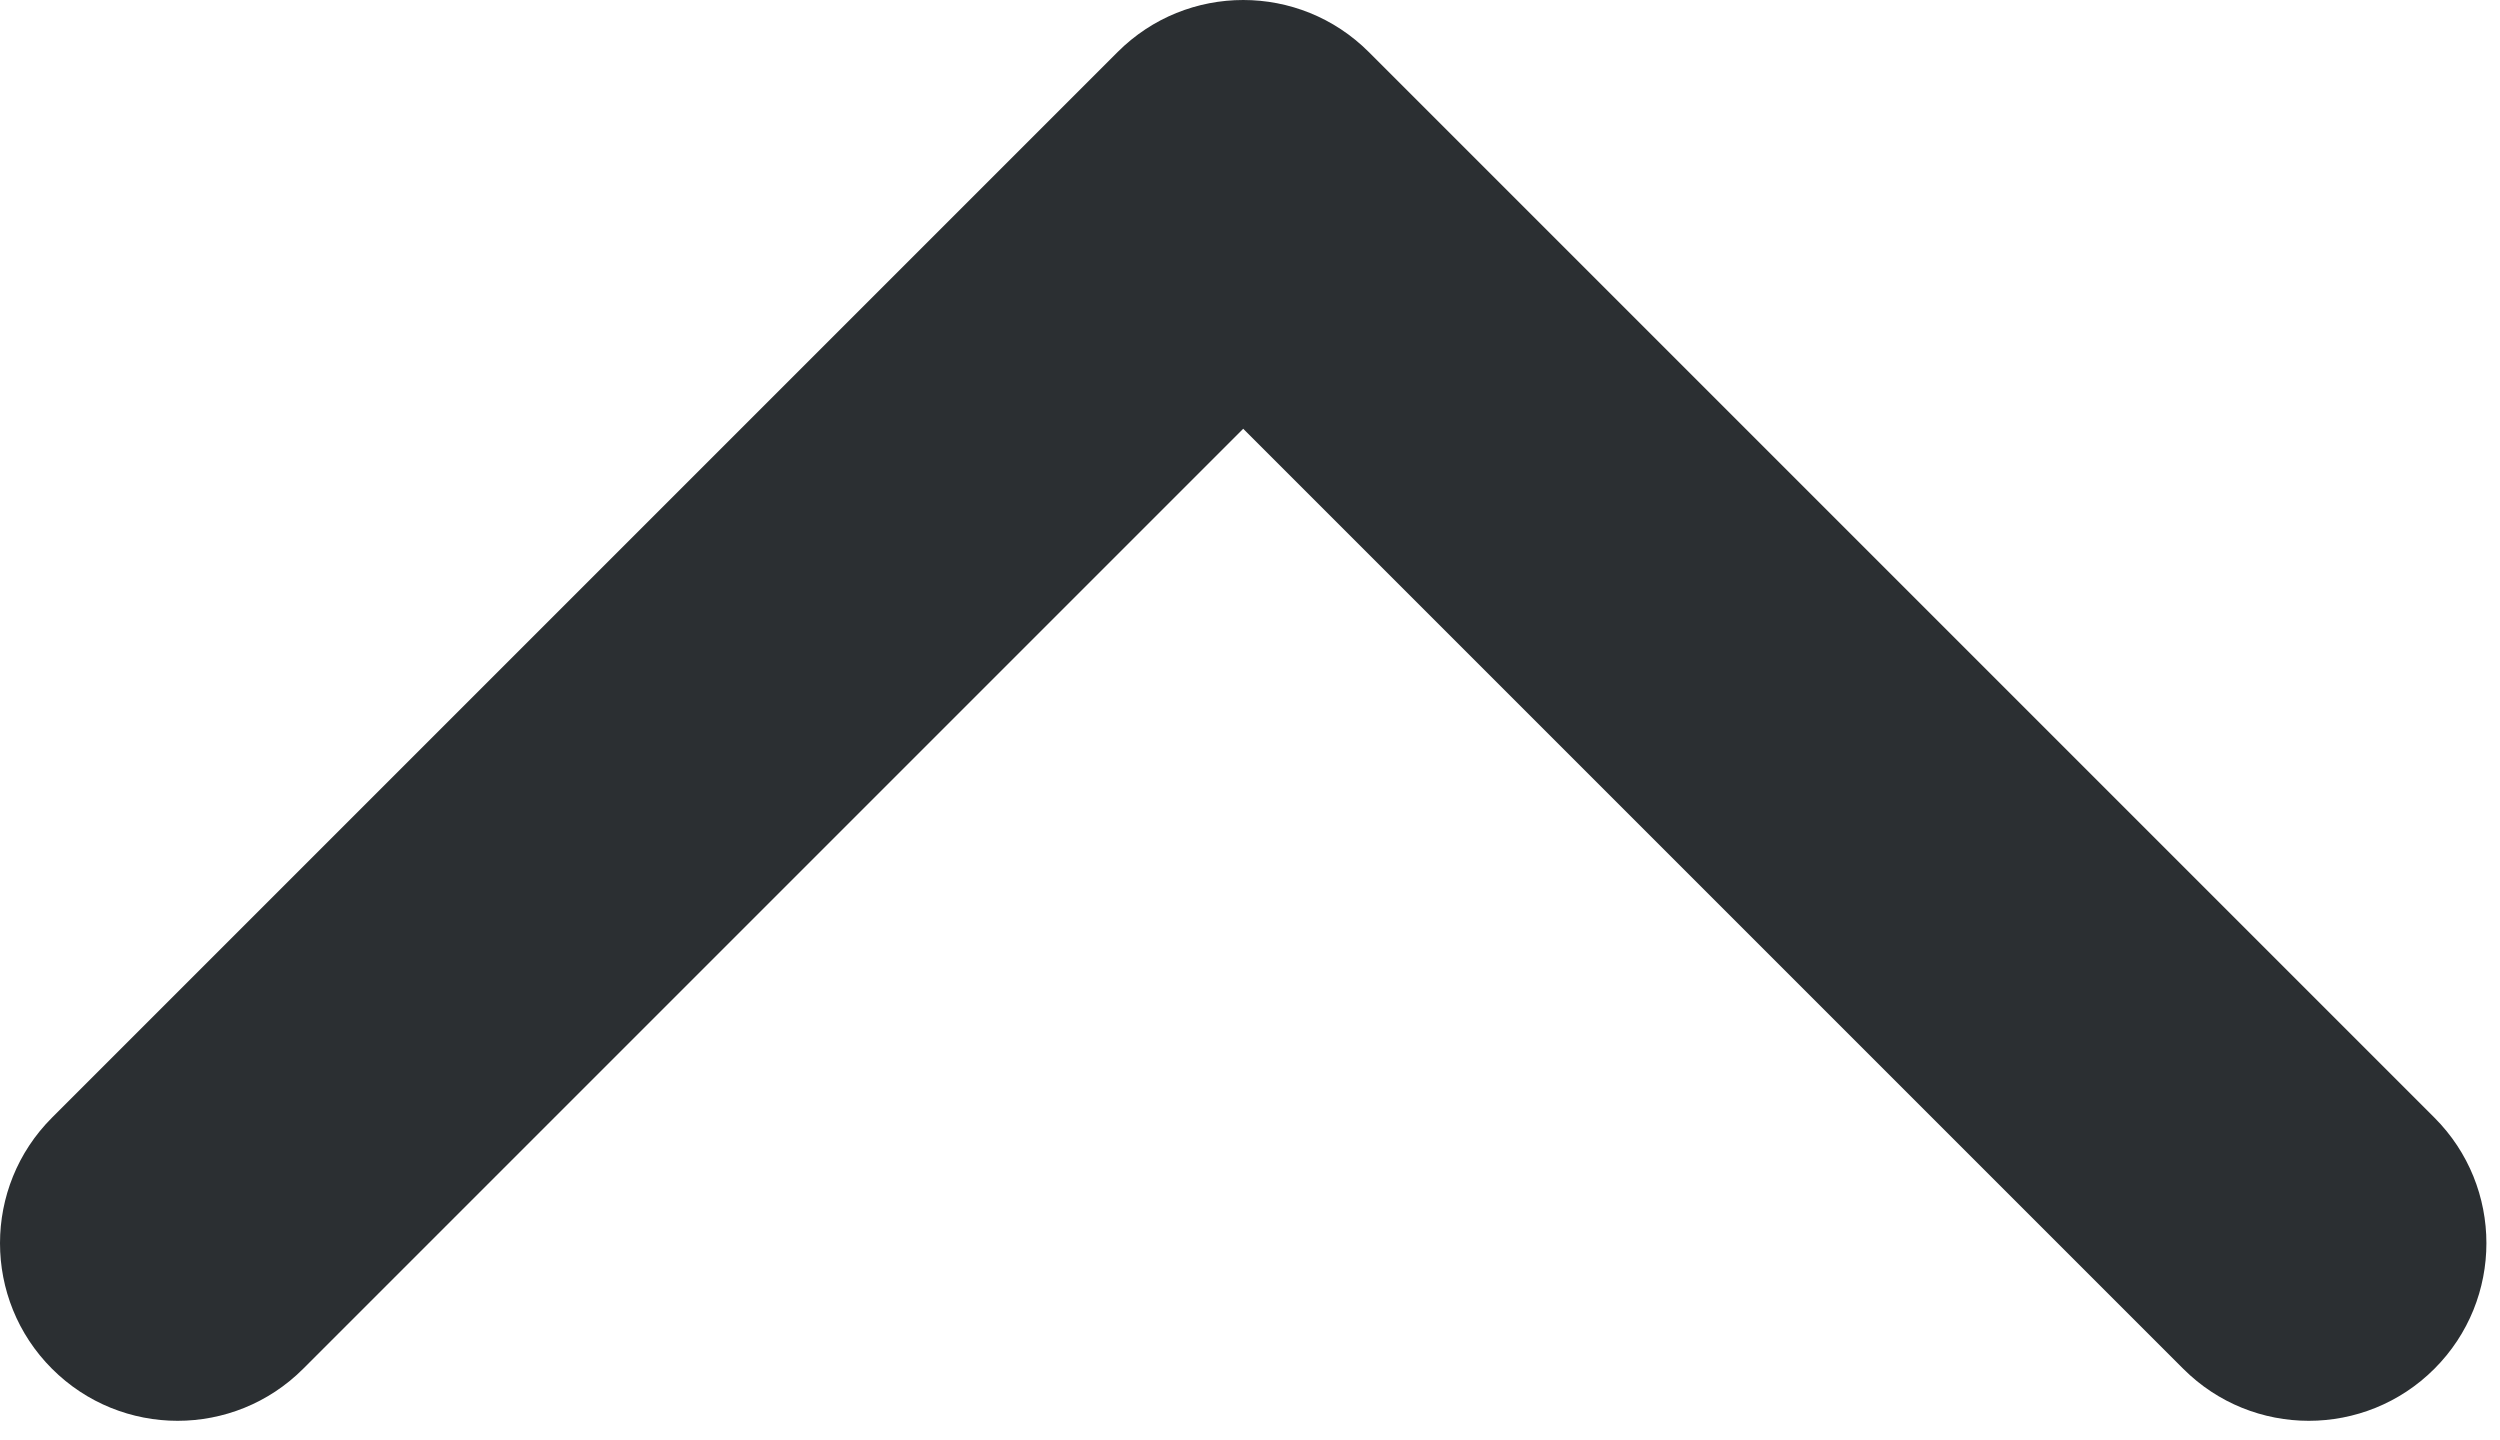 <?xml version="1.0" encoding="UTF-8"?> <svg xmlns="http://www.w3.org/2000/svg" width="92" height="53" viewBox="0 0 92 53" fill="none"> <path d="M45.75 15.778L11.157 50.371C8.605 52.924 4.467 52.924 1.914 50.371C-0.638 47.819 -0.638 43.681 1.914 41.129L41.129 1.914C43.681 -0.638 47.819 -0.638 50.371 1.914L89.586 41.129C92.138 43.681 92.138 47.819 89.586 50.371C87.033 52.924 82.895 52.924 80.343 50.371L45.75 15.778Z" fill="#2B2F32"></path> <mask id="mask0_0_1746" style="mask-type:luminance" maskUnits="userSpaceOnUse" x="0" y="0" width="92" height="53"> <path d="M45.75 15.778L11.157 50.371C8.605 52.924 4.467 52.924 1.914 50.371C-0.638 47.819 -0.638 43.681 1.914 41.129L41.129 1.914C43.681 -0.638 47.819 -0.638 50.371 1.914L89.586 41.129C92.138 43.681 92.138 47.819 89.586 50.371C87.033 52.924 82.895 52.924 80.343 50.371L45.75 15.778Z" fill="white"></path> </mask> <g mask="url(#mask0_0_1746)"> </g> </svg> 